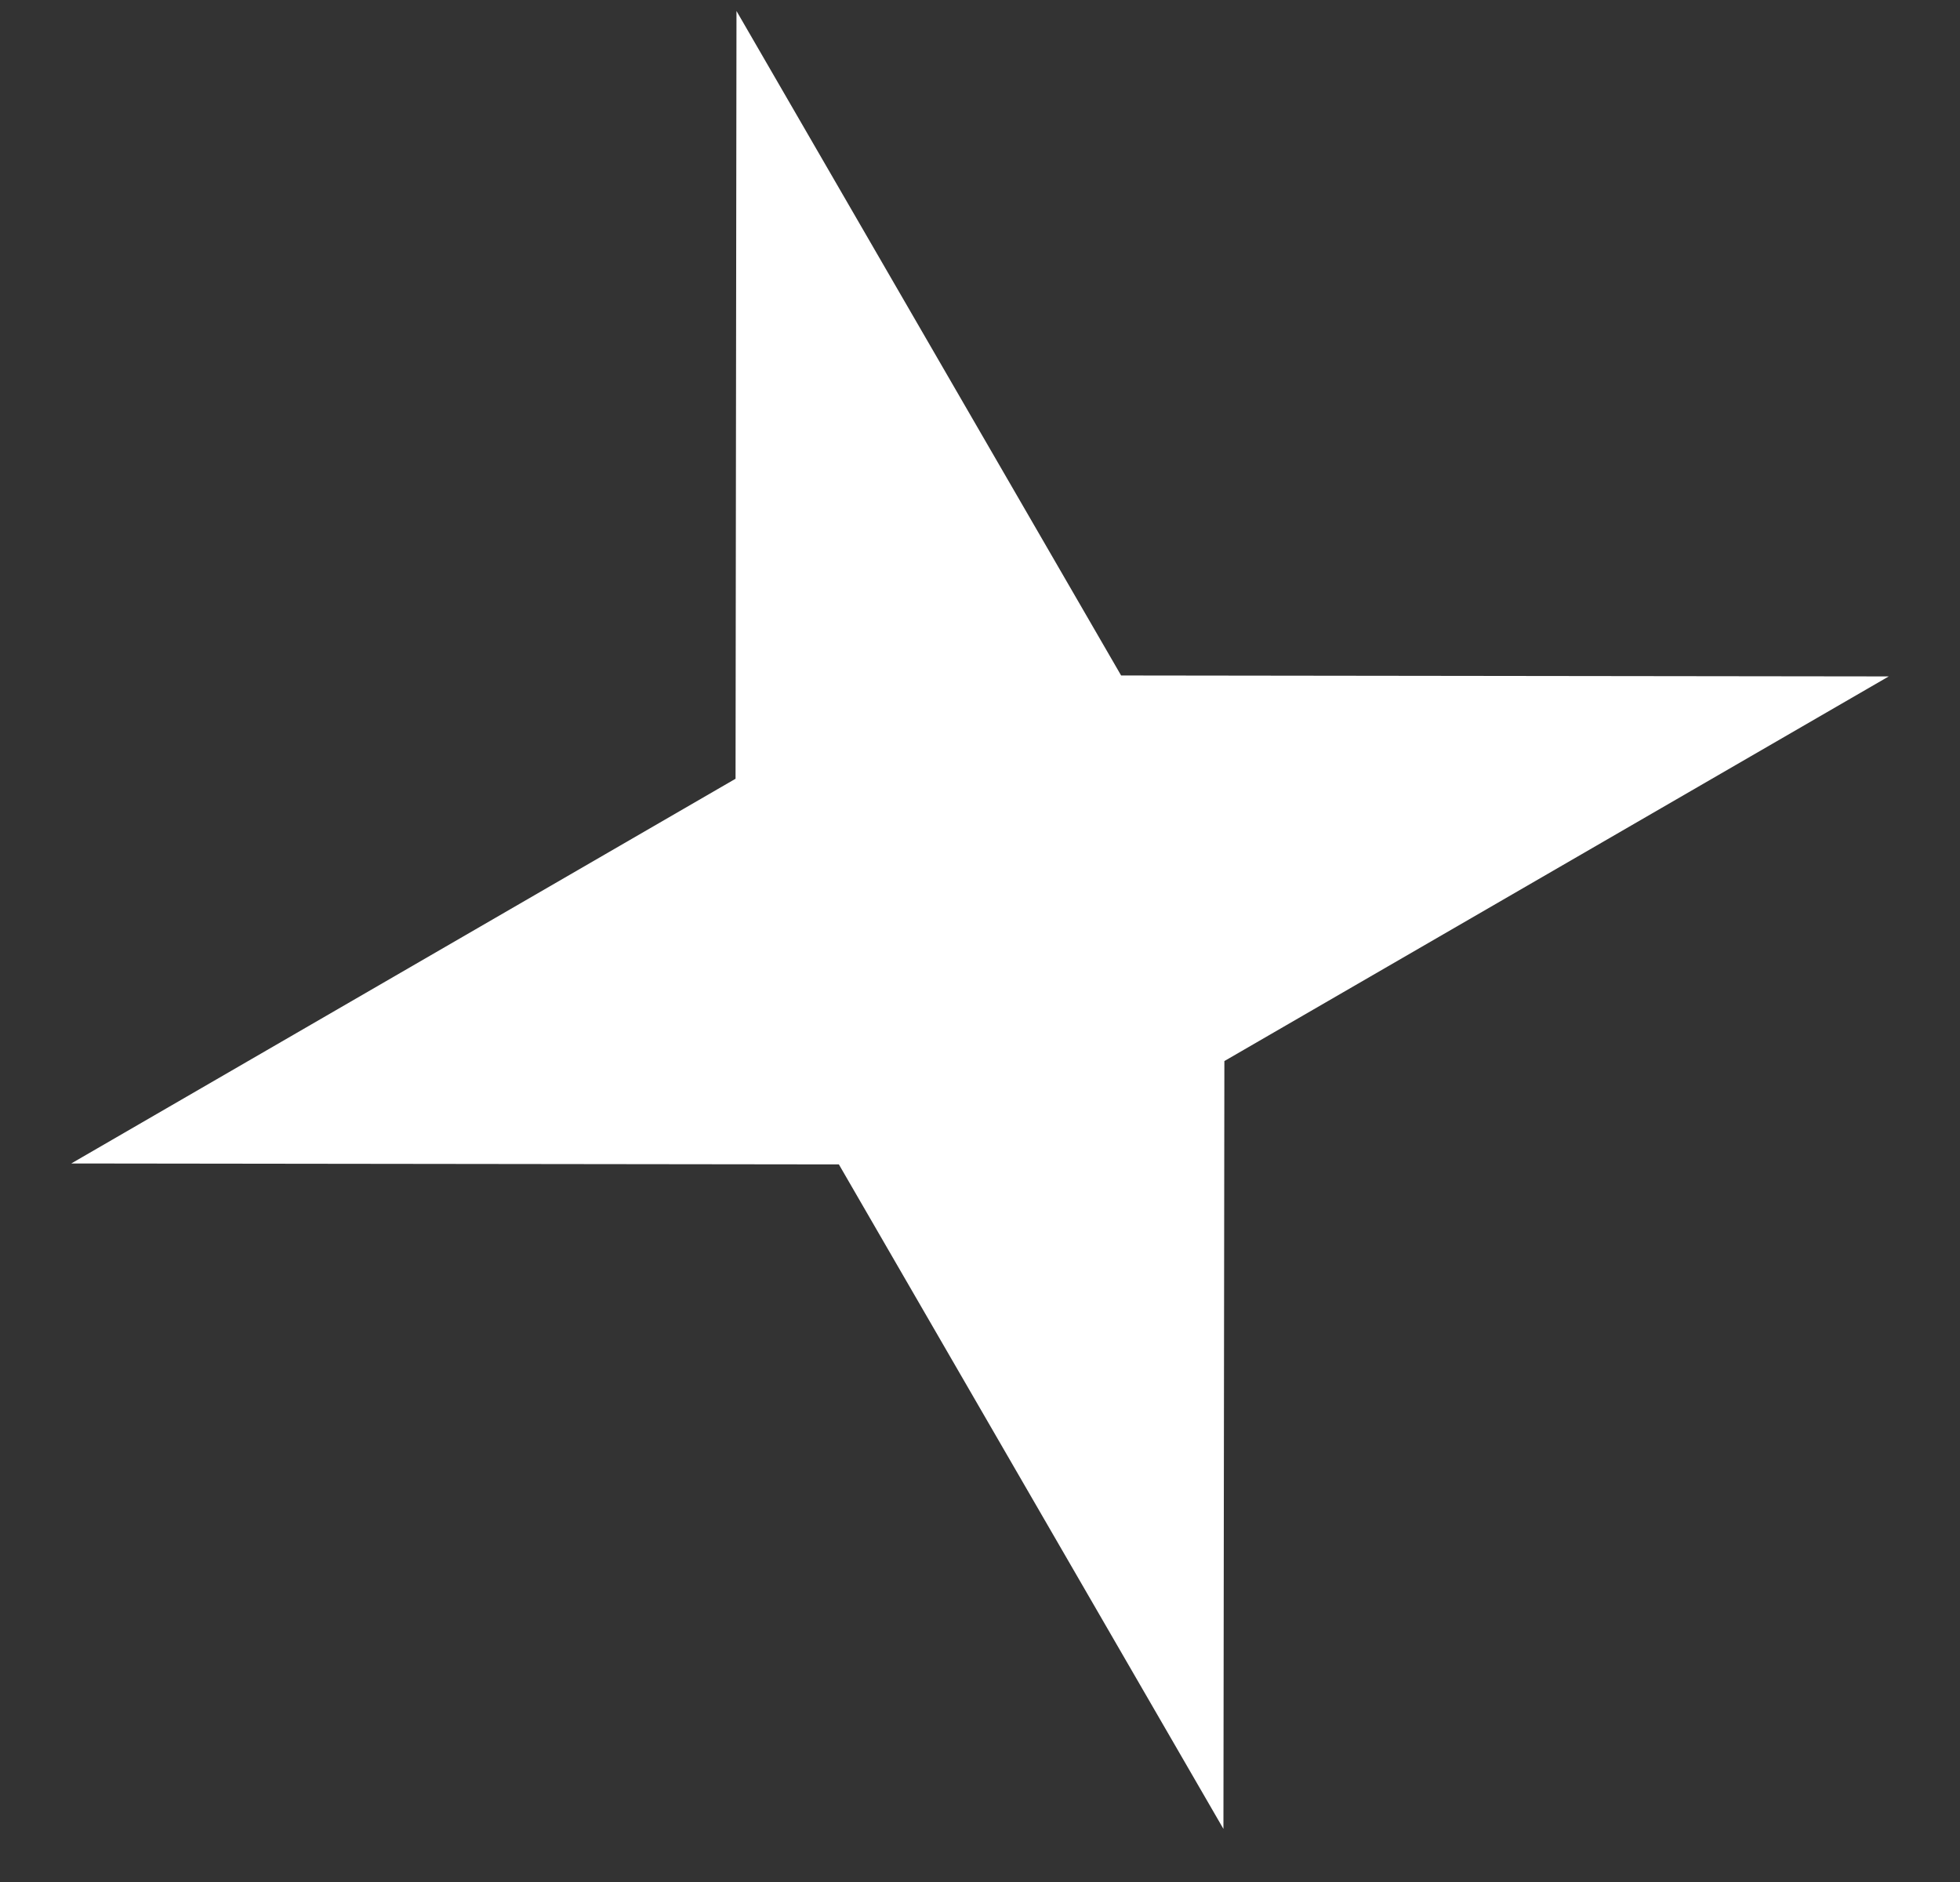 <?xml version="1.0" encoding="UTF-8"?> <svg xmlns="http://www.w3.org/2000/svg" width="25" height="24" viewBox="0 0 25 24" fill="none"><rect x="0" y="0" width="25" height="24" fill="#333333" stroke="none"/><path d="M9.394 0.14L14.3 8.614L24.091 8.626L15.617 13.531L15.605 23.323L10.7 14.849L0.909 14.837L9.382 9.931L9.394 0.14Z" fill="white"></path></svg> 